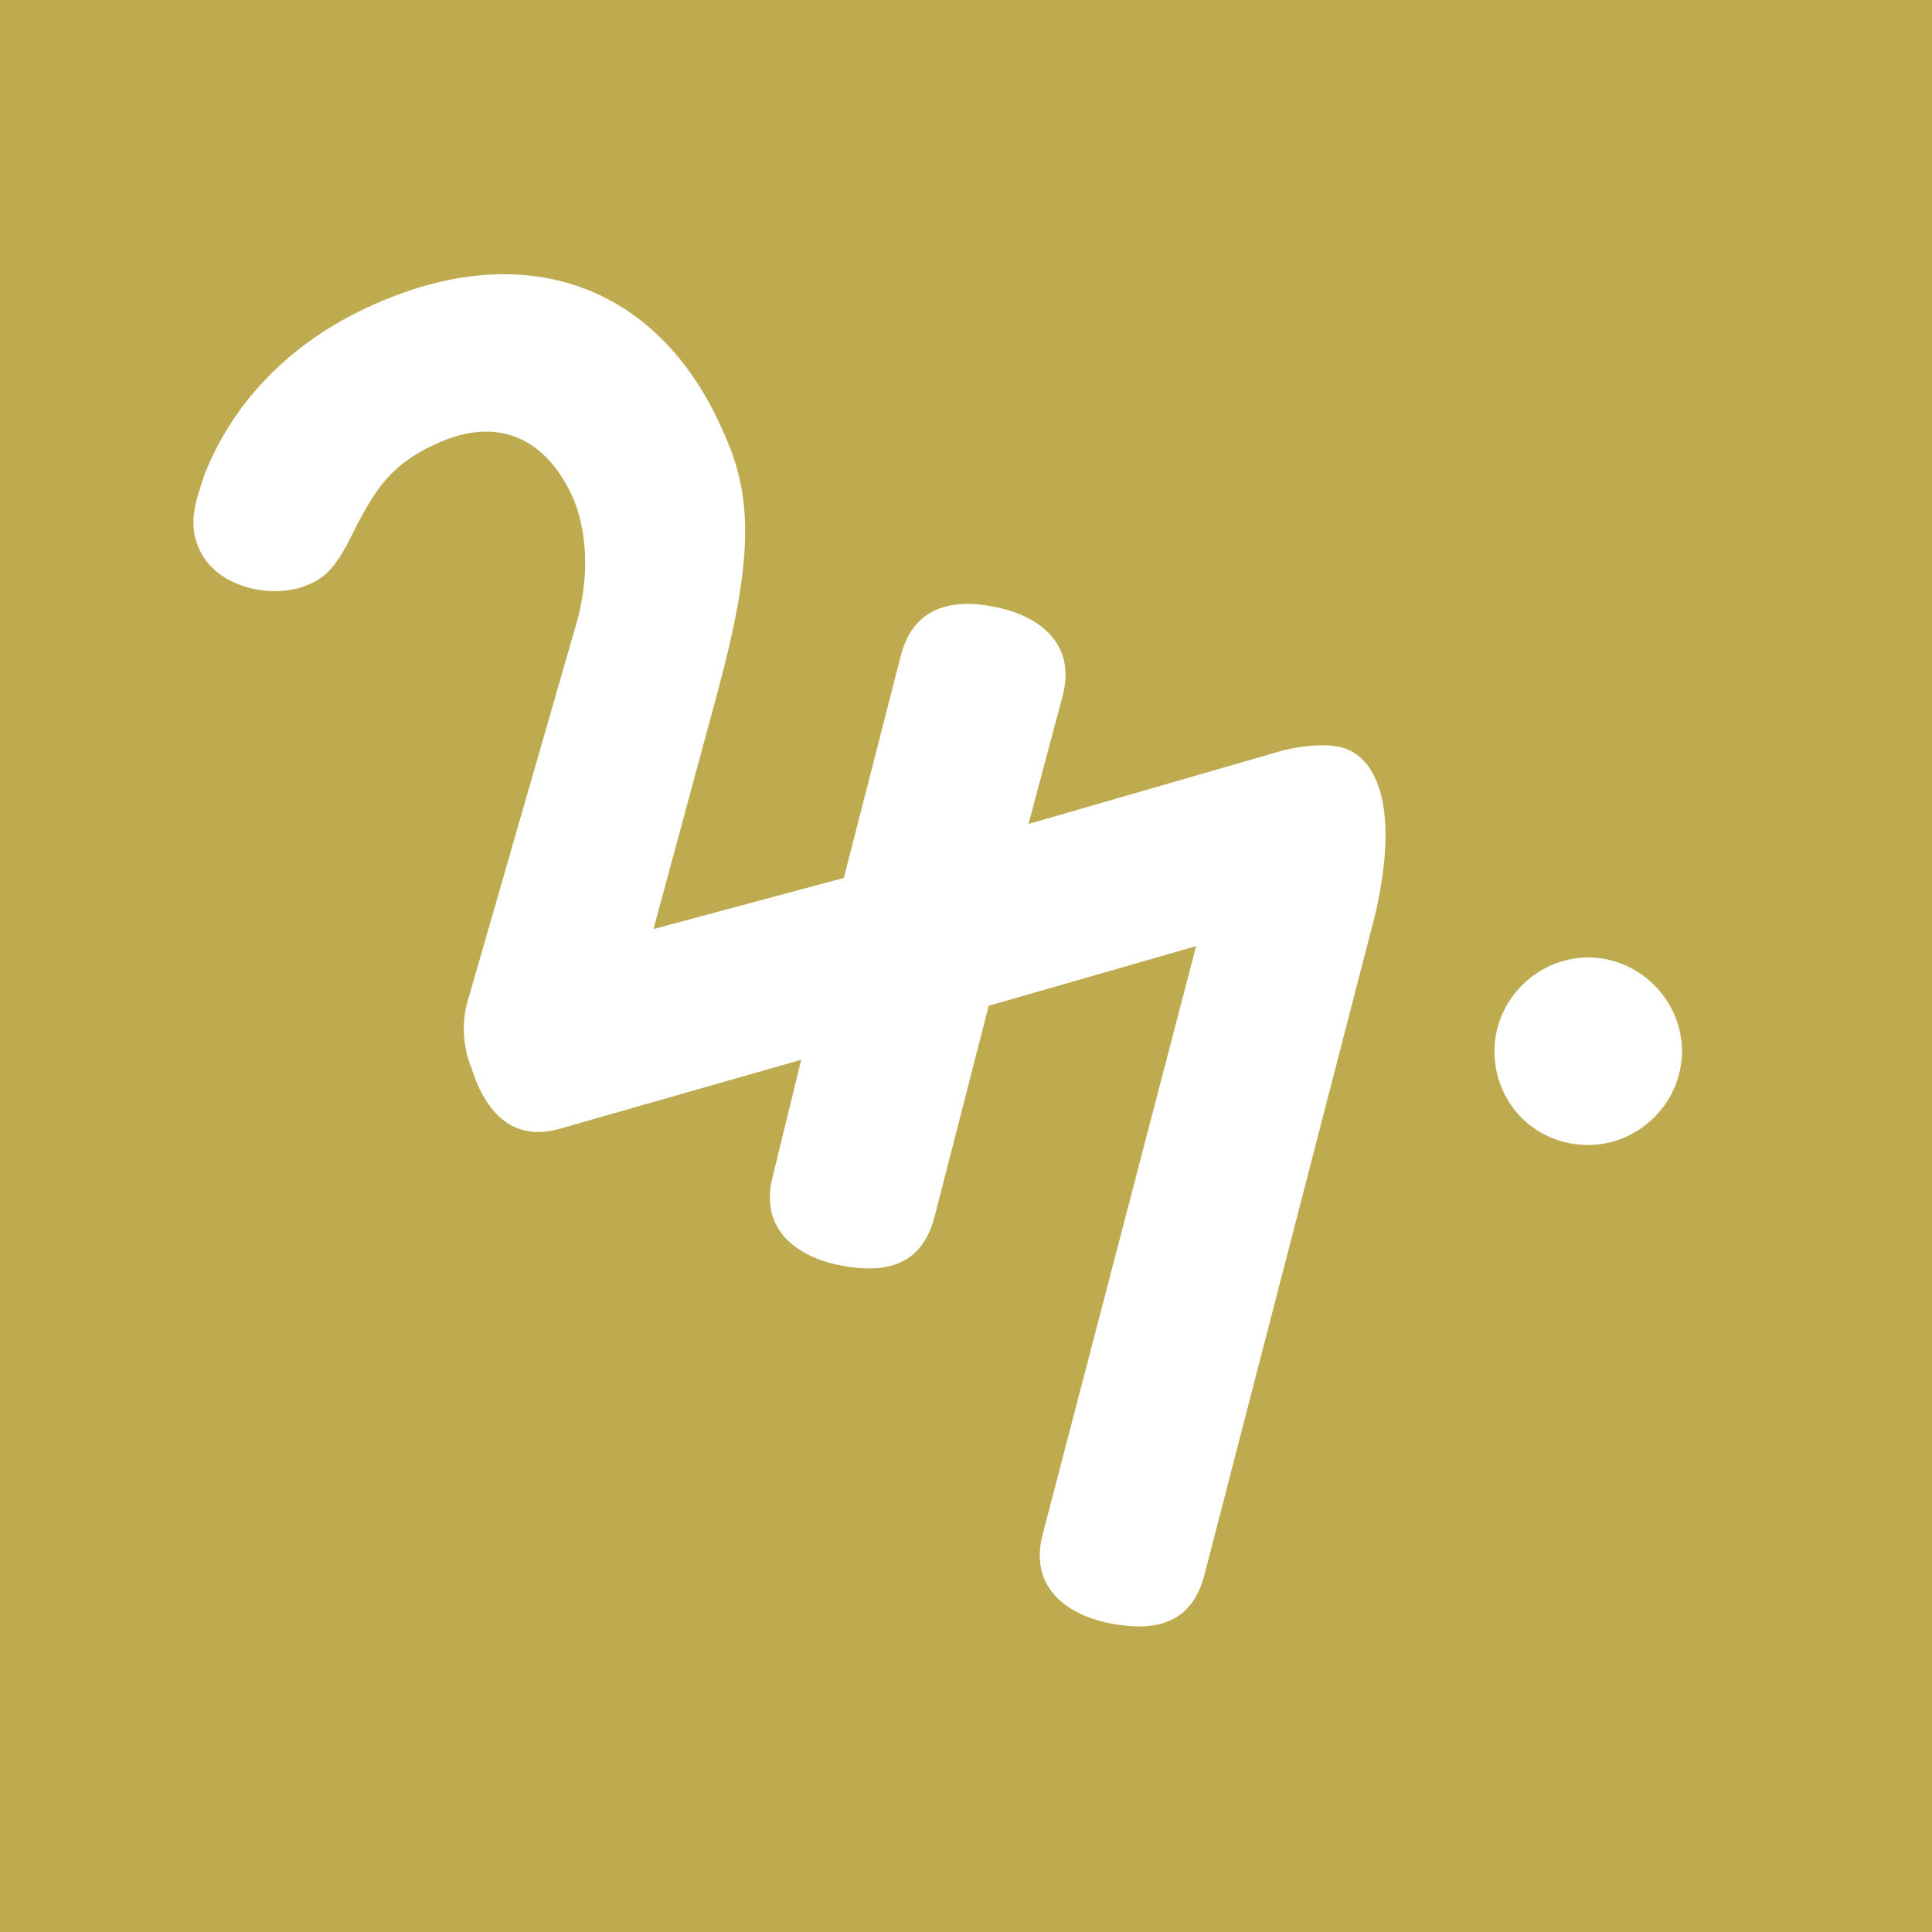 <?xml version="1.0" encoding="utf-8"?>
<!-- Generator: Adobe Illustrator 28.2.0, SVG Export Plug-In . SVG Version: 6.00 Build 0)  -->
<svg version="1.1" id="Ebene_1" xmlns="http://www.w3.org/2000/svg" xmlns:xlink="http://www.w3.org/1999/xlink" x="0px" y="0px"
	 viewBox="0 0 68 68" style="enable-background:new 0 0 68 68;" xml:space="preserve">
<style type="text/css">
	.st0{fill:#BEAB50;}
	.st1{clip-path:url(#SVGID_00000101089182083647328440000007275373200511445172_);fill:#FFFFFF;}
</style>
<rect x="-0.4" y="-0.9" class="st0" width="68.9" height="68.9"/>
<g>
	<defs>
		<rect id="SVGID_1_" x="-1.4" y="-0.9" width="68.9" height="68.9"/>
	</defs>
	<clipPath id="SVGID_00000044173820401326494970000000614617439463557564_">
		<use xlink:href="#SVGID_1_"  style="overflow:visible;"/>
	</clipPath>
	<path style="clip-path:url(#SVGID_00000044173820401326494970000000614617439463557564_);fill:#FFFFFF;" d="M55.9,40.3
		c1.8,0,3.3-1.5,3.3-3.3s-1.5-3.3-3.3-3.3s-3.3,1.5-3.3,3.3S54,40.3,55.9,40.3"/>
	<path style="clip-path:url(#SVGID_00000044173820401326494970000000614617439463557564_);fill:#FFFFFF;" d="M47.2,26.3
		c-0.8-0.2-2,0.1-2,0.1l-9,2.6l1.2-4.5c0.5-1.9-0.9-2.8-2.2-3.1c-1.3-0.3-3-0.3-3.5,1.7l-2,7.8L23,32.7l2.3-8.5l0,0
		c1.2-4.5,1.2-6.7,0.2-8.9c-2.2-5.2-6.9-7-12.3-4.6c-3.2,1.4-5.1,3.7-6,6c-0.3,0.9-0.6,1.7-0.2,2.6c0.6,1.4,2.6,1.8,3.8,1.3
		c0.8-0.3,1.1-0.9,1.4-1.4c0.9-1.8,1.4-2.8,3.2-3.6c2.2-1,3.9-0.1,4.8,2c0.4,1,0.6,2.5,0.1,4.3l-3.8,13.2c-0.4,1.2,0,2.3,0.1,2.5
		c0.4,1.3,1.3,2.7,3.2,2.1l8.4-2.4l-1,4.1c-0.5,1.9,0.9,2.8,2.2,3.1c1.4,0.3,3,0.3,3.5-1.7l1.9-7.4l7.3-2.1l-5.4,20.7
		c-0.5,1.9,0.9,2.8,2.2,3.1c1.4,0.3,3,0.3,3.5-1.7l6-23.2C49.3,28.3,48.4,26.6,47.2,26.3"/>
</g>
</svg>
